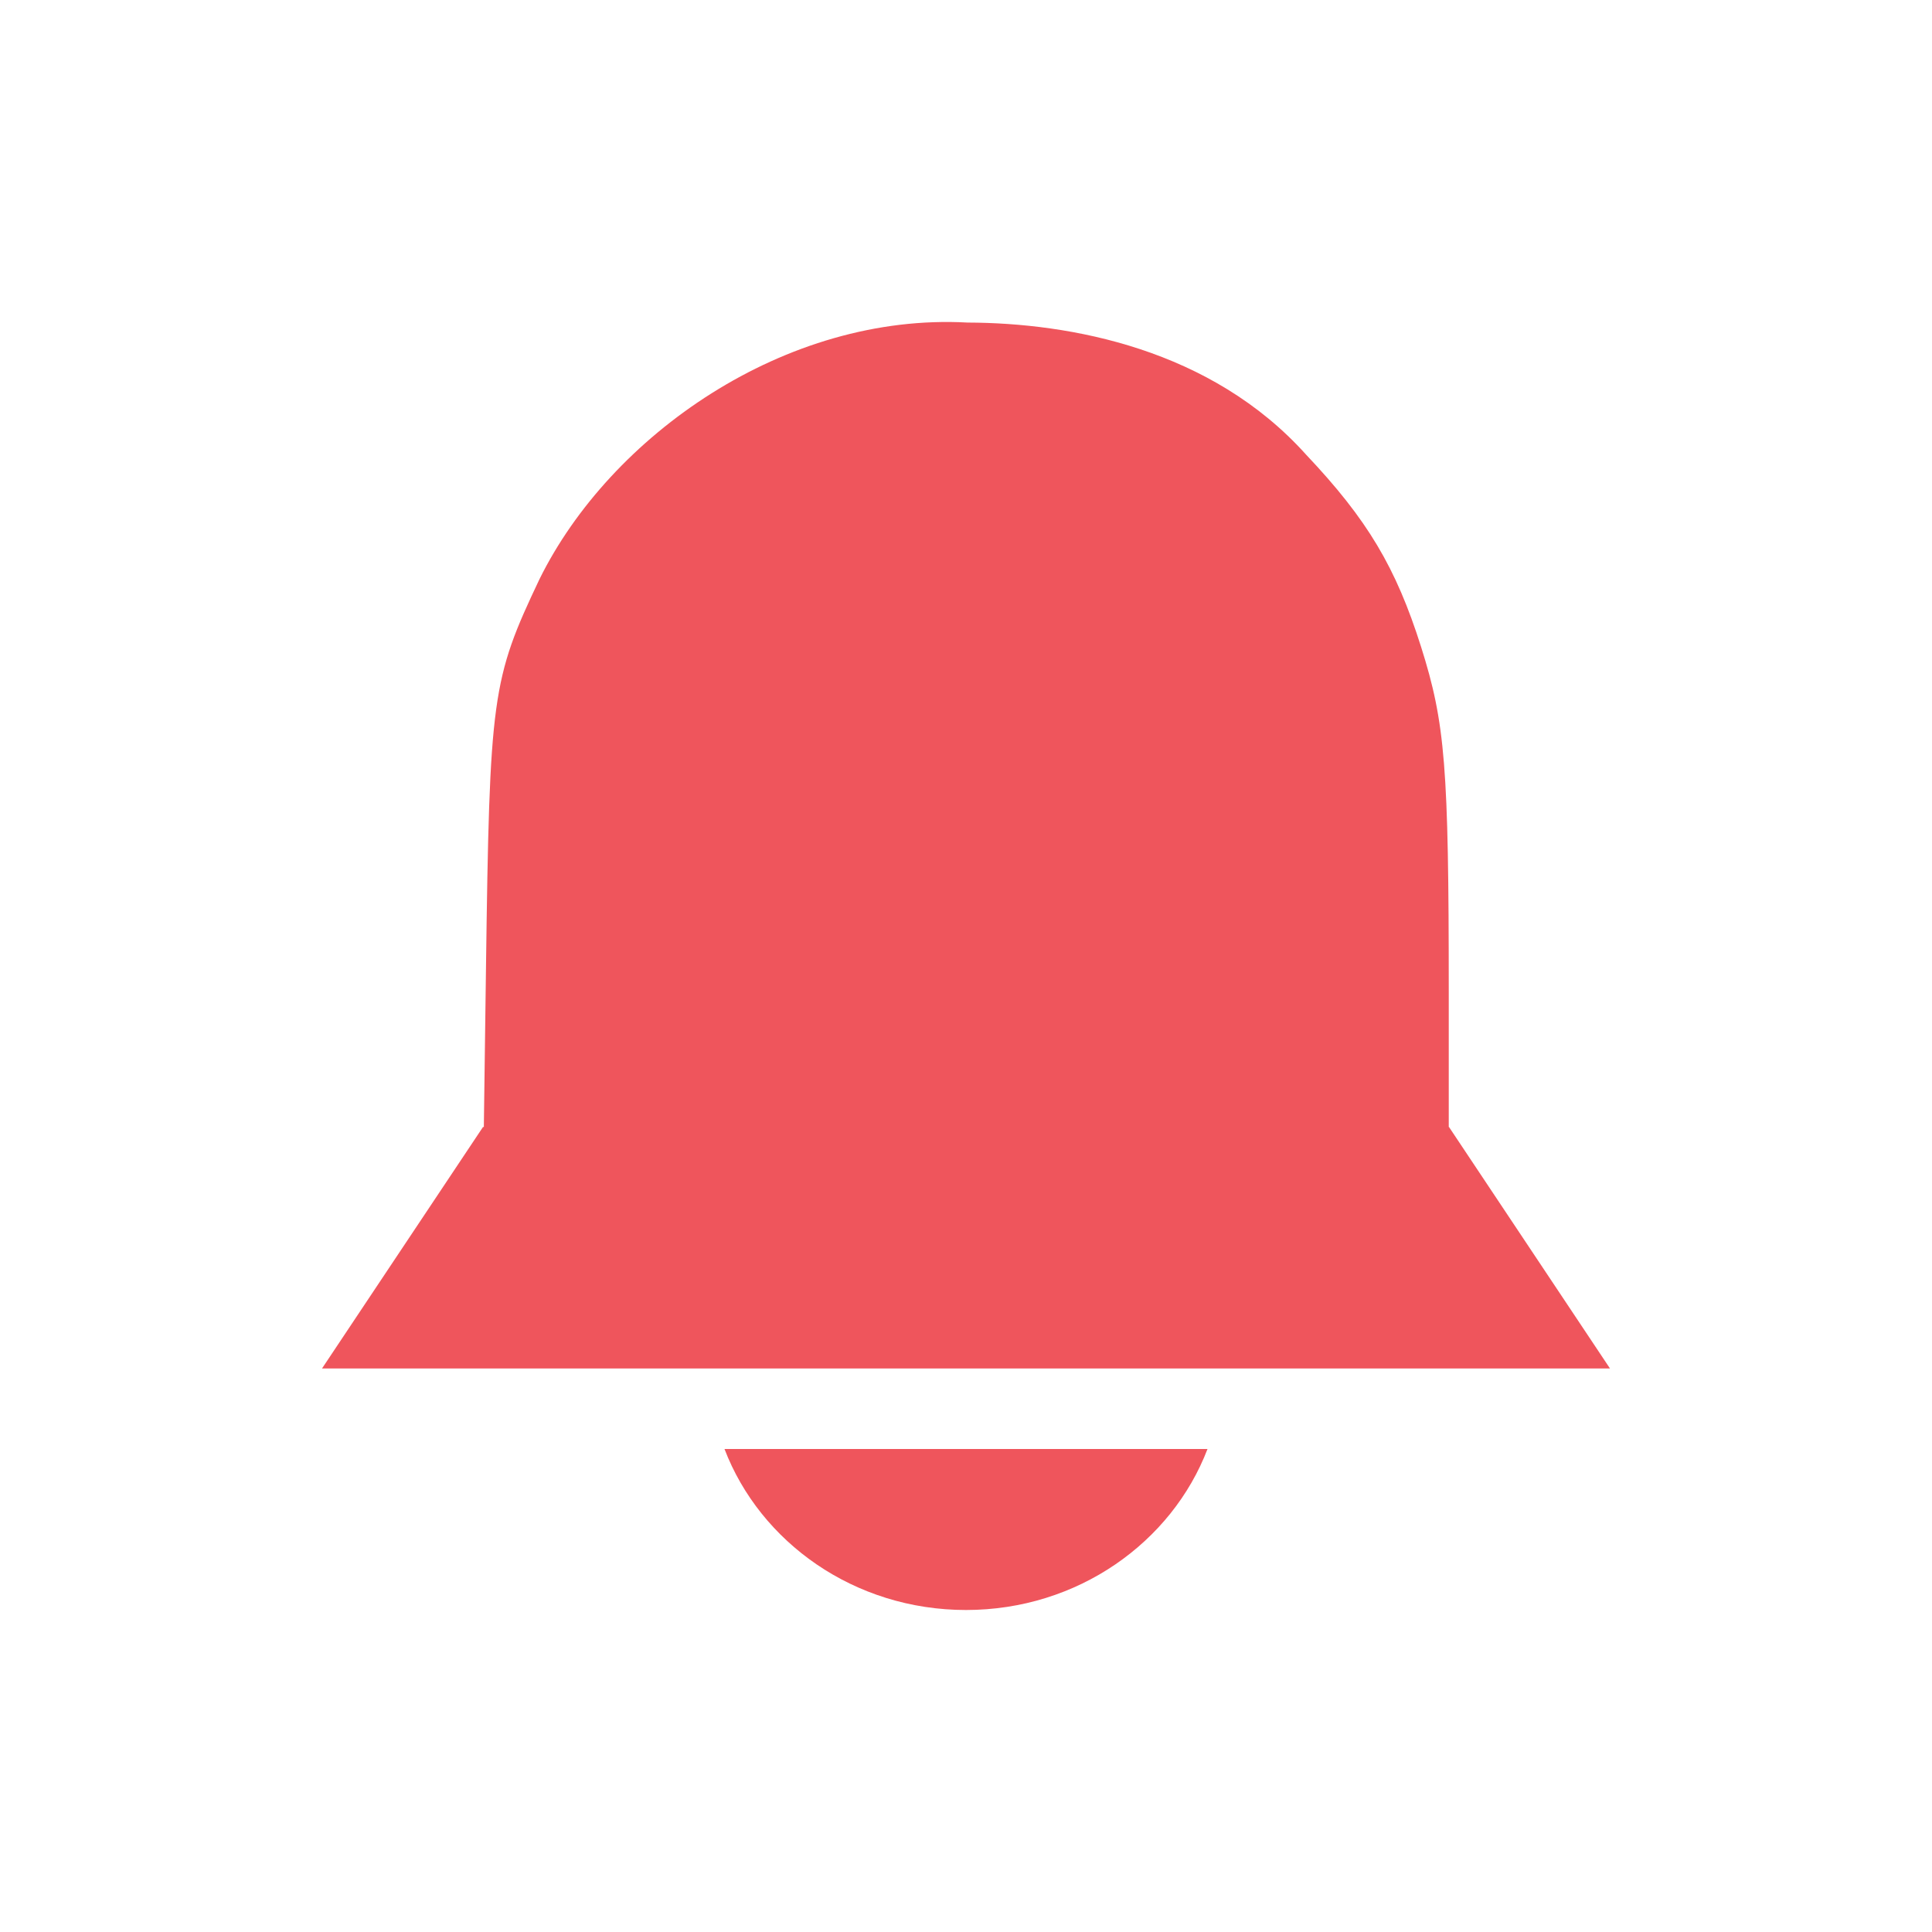 <svg xmlns="http://www.w3.org/2000/svg" viewBox="0 0 24 24">
 <path d="m 4 17 16 0 -2 -3 -12 0 z m 5 1 c 0.443 1.158 1.612 2 3 2 1.388 0 2.557 -0.842 3 -2 l -6 0 z m 3.02 -13.993 c -2.265 -0.125 -4.439 1.403 -5.319 3.189 -0.592 1.248 -0.619 1.444 -0.664 4.837 l -0.04 2.967 12 0 0 -2.686 c 0 -2.791 -0.044 -3.329 -0.343 -4.276 -0.313 -0.99 -0.667 -1.584 -1.429 -2.39 -1.179 -1.313 -2.924 -1.637 -4.205 -1.641 z" style="fill:#ef555c;fill-opacity:1"/>
</svg>
